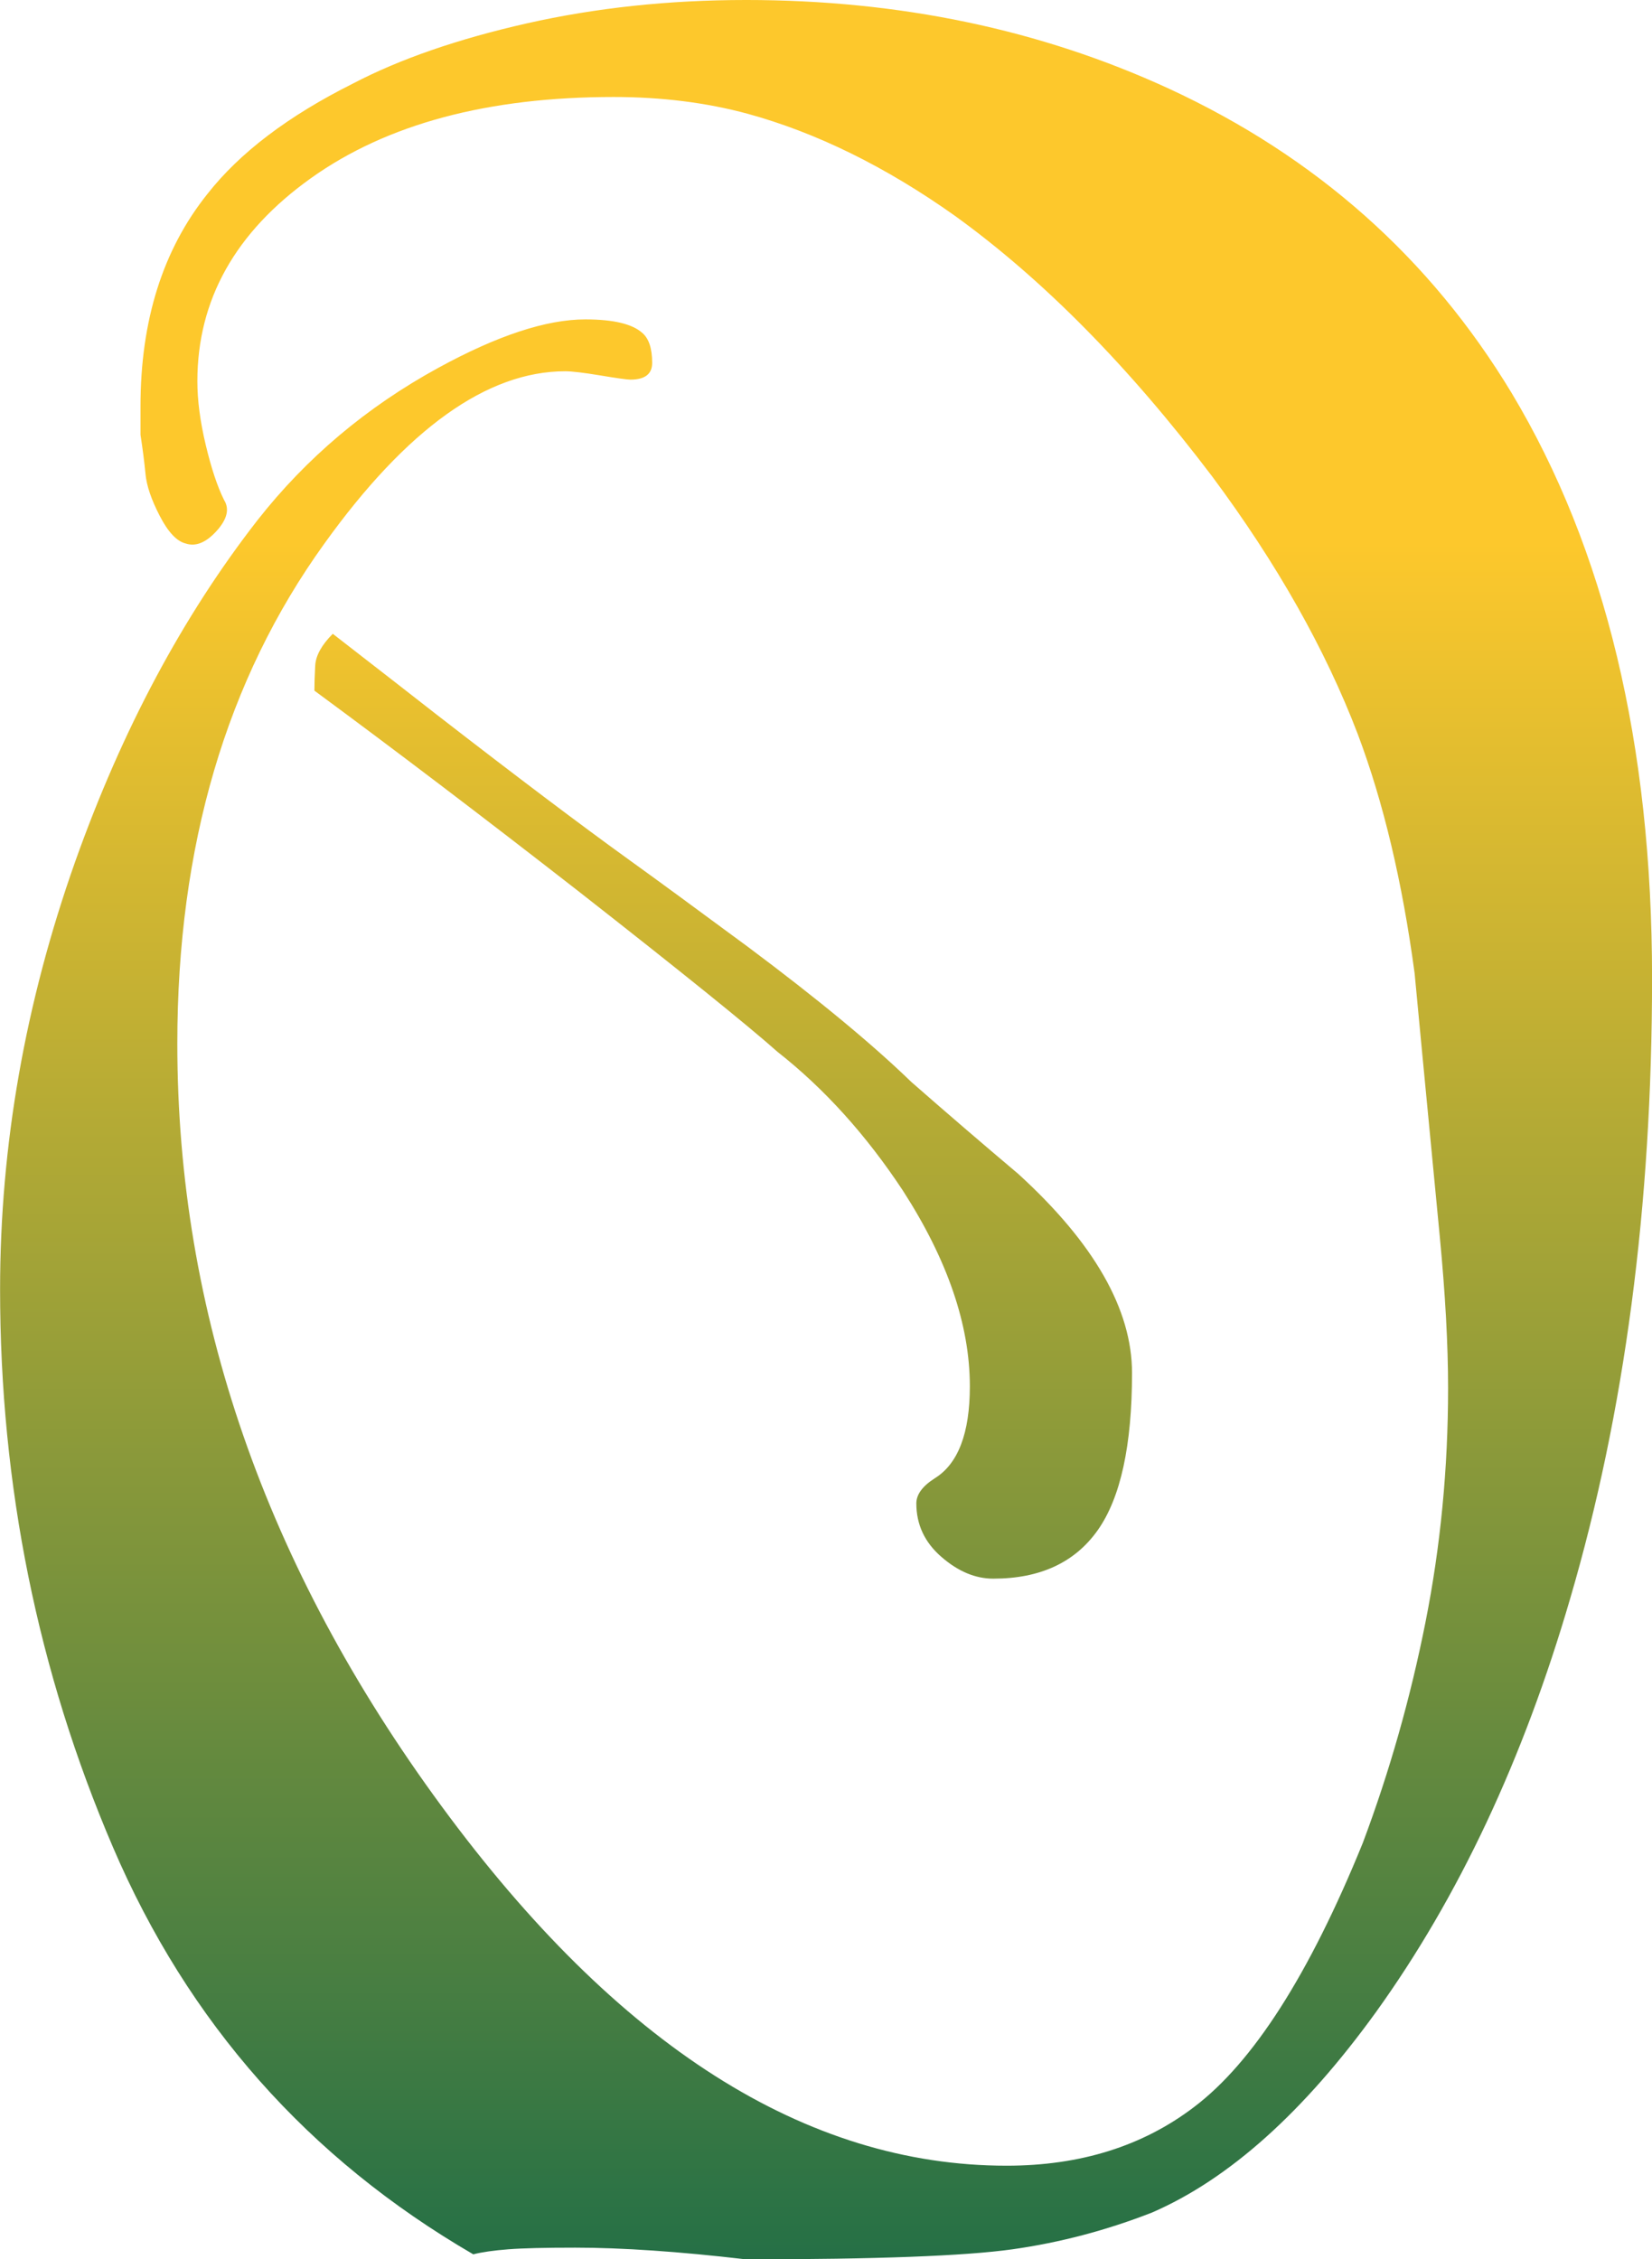 <?xml version="1.0" encoding="UTF-8"?>
<svg width="83.085mm" height="113.61mm" version="1.1" viewBox="0 0 294.39 402.56" xmlns="http://www.w3.org/2000/svg">
<defs>
<linearGradient id="a" x2="1" gradientTransform="matrix(-1.8e-5 413.12 -413.12 -1.8e-5 -1315.5 -213.15)" gradientUnits="userSpaceOnUse">
<stop stop-color="#fdc82c" offset="0"/>
<stop stop-color="#fdc82c" offset=".24"/>
<stop stop-color="#236f46" offset="1"/>
</linearGradient>
</defs>
<g transform="translate(1444.3 208.92)">
<path d="m-1311.4-208.92c-13.708 0-26.72 1.391-39.035 4.168-12.32 2.79-22.647 6.363-30.992 10.73-11.522 5.763-20.162 12.323-25.922 19.668-7.945 9.938-11.918 22.545-11.918 37.84v5.066c0.398 2.585 0.695 4.916 0.895 7.004 0.195 2.085 1.045 4.57 2.535 7.445 1.488 2.885 3.026 4.523 4.621 4.918 1.785 0.595 3.619-0.149 5.512-2.234 1.883-2.085 2.327-3.919 1.332-5.512-1.19-2.385-2.281-5.662-3.273-9.832-0.998-4.173-1.488-7.944-1.488-11.324 0-14.498 6.749-26.567 20.262-36.207 13.508-9.63 31.48-14.449 53.93-14.449 8.543 0 16.49 0.998 23.84 2.981 12.315 3.38 24.627 9.438 36.949 18.176 15.69 11.322 30.992 26.818 45.887 46.48 11.52 15.498 20.163 30.798 25.926 45.891 4.57 12.118 7.941 26.323 10.129 42.613 0.195 2.188 1.685 17.776 4.473 46.781 0.993 10.33 1.492 19.367 1.492 27.117 0 14.3-1.345 28.207-4.027 41.715-2.683 13.51-6.402 26.623-11.172 39.336-9.535 23.442-19.57 39.132-30.098 47.074-9.14 6.955-20.262 10.434-33.375 10.434-35.758 0-69.326-21.353-100.71-64.07-31.39-42.708-47.078-87.996-47.078-135.87 0-35.16 8.734-64.86 26.219-89.098 14.695-20.455 29.003-30.688 42.91-30.688 1.192 0 3.279 0.25 6.254 0.742 2.98 0.497 4.768 0.746 5.363 0.746 2.58 0 3.875-0.99 3.875-2.981 0-2.58-0.594-4.37-1.789-5.367-1.785-1.585-5.165-2.383-10.125-2.383-6.957 0-15.699 2.885-26.226 8.645-12.715 6.955-23.442 15.991-32.18 27.113-13.31 17.085-24.136 37.352-32.48 60.789-8.938 25.227-13.406 50.654-13.406 76.281 0 34.962 6.702 68.09 20.109 99.375 13.408 31.288 34.815 55.472 64.215 72.555 1.587-0.4 3.675-0.697 6.258-0.895 2.58-0.2 6.553-0.293 11.918-0.293 8.34 0 18.474 0.692 30.394 2.082 23.242 0 39.077-0.597 47.527-1.789 8.44-1.19 16.732-3.372 24.879-6.555 13.708-5.955 27.015-17.875 39.93-35.758 14.698-20.455 26.222-44.99 34.562-73.598 9.73-33.173 14.602-70.024 14.602-110.55 0-41.718-8.345-76.483-25.027-104.29-14.505-24.032-34.862-42.11-61.082-54.23-22.85-10.525-47.976-15.793-75.391-15.793zm-73.602 112.93c-1.985 1.988-3.029 3.873-3.129 5.66-0.1 1.79-0.144 3.276-0.144 4.469 14.3 10.53 29.988 22.45 47.078 35.758 18.27 14.305 30.094 23.838 35.461 28.605 8.34 6.553 15.789 14.802 22.344 24.734 7.94 12.318 11.922 23.937 11.922 34.859 0 8.342-2.09 13.809-6.258 16.387-2.188 1.393-3.277 2.885-3.277 4.473 0 3.775 1.491 6.954 4.469 9.531 2.978 2.587 6.054 3.875 9.234 3.875 8.342 0 14.55-2.876 18.625-8.641 4.067-5.758 6.109-15.093 6.109-28.008 0-11.322-6.754-23.14-20.262-35.457-6.357-5.367-12.718-10.827-19.07-16.395-6.96-6.747-16.688-14.793-29.203-24.133-9.137-6.747-16.191-11.92-21.156-15.492-8.543-6.157-19.864-14.698-33.969-25.625-4.572-3.578-10.828-8.442-18.774-14.602z" fill="url(#a)"/>
</g>
</svg>
